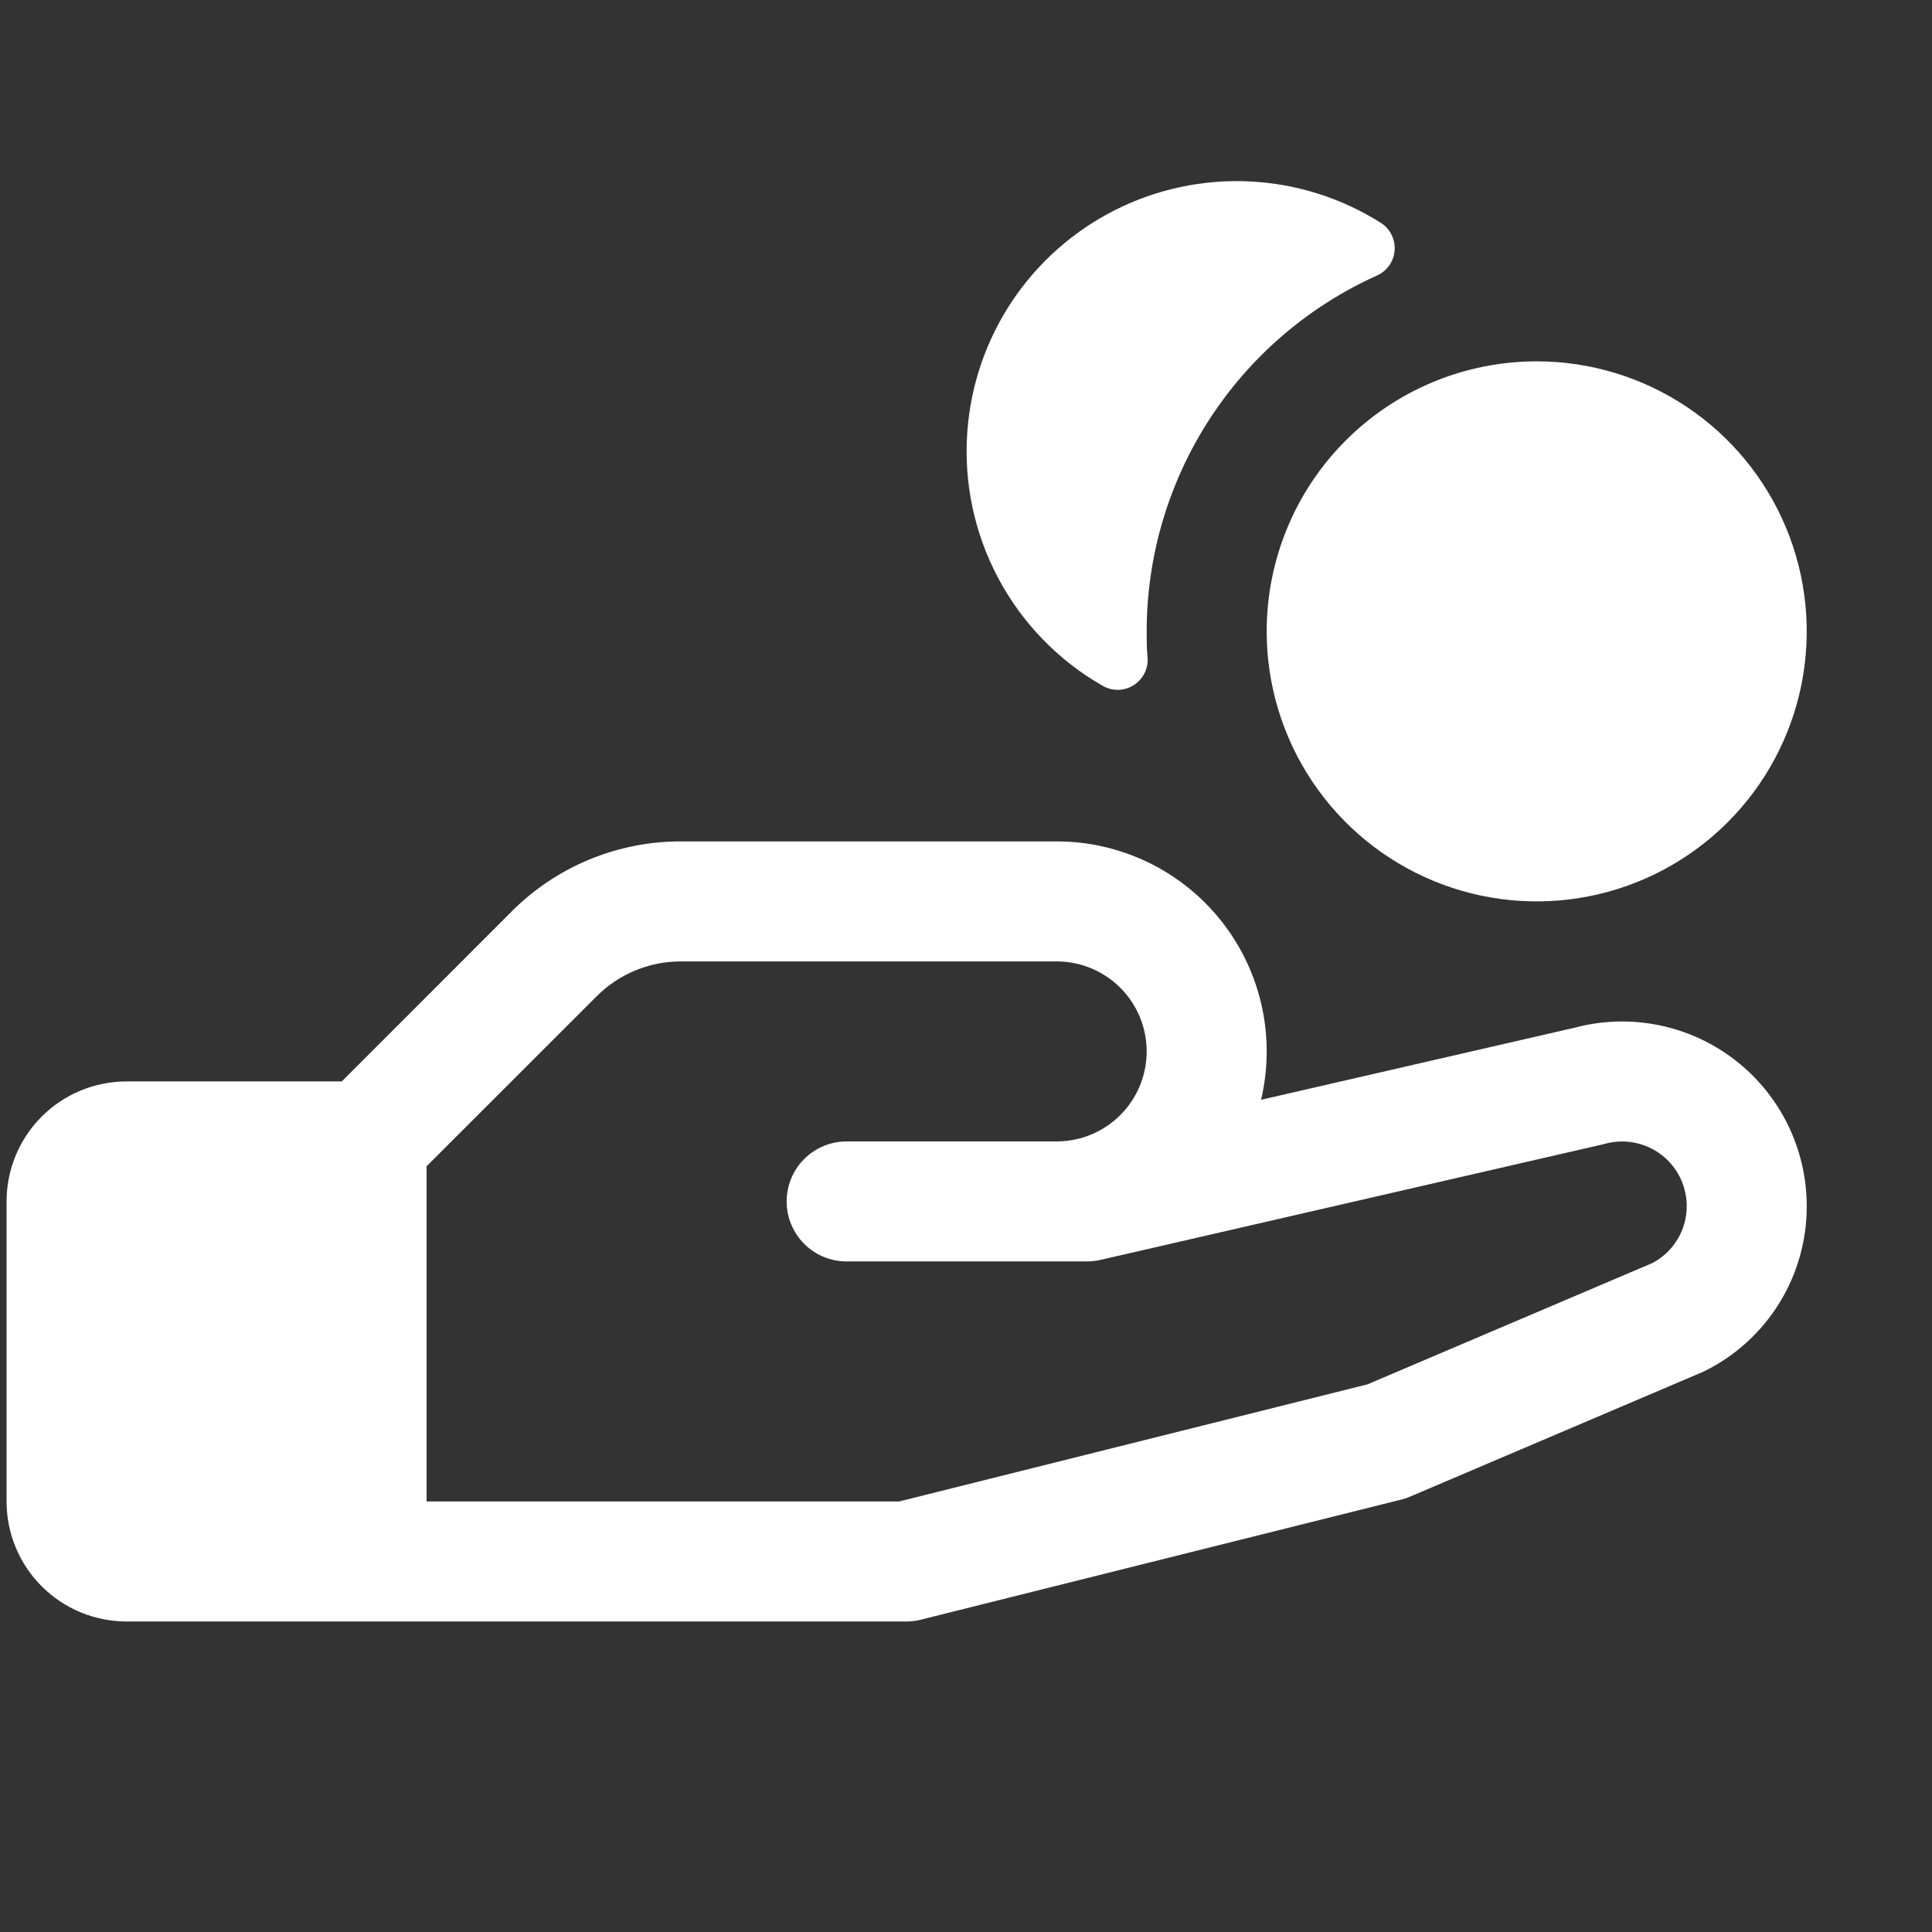 <svg width="128" height="128" viewBox="0 0 128 128" fill="none" xmlns="http://www.w3.org/2000/svg">
<rect x="0" y="0" width="128" height="128" fill="#333333" stroke="none"/>
<g clip-path="url(#clip0_199_153)">
<path d="M64.088 28.602C64.311 25.516 65.33 22.542 67.045 19.968C68.761 17.394 71.115 15.309 73.876 13.916C76.638 12.523 79.714 11.87 82.804 12.021C85.894 12.172 88.891 13.121 91.504 14.777C91.803 14.972 92.044 15.245 92.201 15.565C92.358 15.886 92.426 16.243 92.397 16.599C92.369 16.954 92.245 17.296 92.039 17.588C91.833 17.879 91.552 18.11 91.226 18.255C86.683 20.299 82.827 23.611 80.121 27.793C77.415 31.975 75.973 36.849 75.97 41.83C75.97 42.412 75.97 42.993 76.029 43.565C76.057 43.926 75.985 44.288 75.822 44.611C75.659 44.934 75.41 45.207 75.103 45.399C74.796 45.592 74.442 45.697 74.08 45.702C73.718 45.708 73.361 45.615 73.048 45.433C70.119 43.758 67.724 41.289 66.139 38.31C64.553 35.332 63.842 31.967 64.088 28.602ZM119.701 79.901C119.708 82.173 119.079 84.401 117.884 86.333C116.69 88.266 114.978 89.825 112.942 90.834L112.724 90.933L93.427 99.153C93.237 99.237 93.039 99.303 92.836 99.351L61.032 107.302C60.717 107.384 60.393 107.425 60.068 107.427H8.386C6.277 107.427 4.255 106.589 2.763 105.098C1.272 103.607 0.435 101.584 0.435 99.476V79.598C0.435 77.489 1.272 75.467 2.763 73.976C4.255 72.484 6.277 71.647 8.386 71.647H22.643L33.884 60.401C35.358 58.92 37.111 57.747 39.041 56.947C40.971 56.148 43.041 55.739 45.13 55.745H70.007C72.106 55.744 74.179 56.219 76.07 57.134C77.96 58.049 79.618 59.38 80.921 61.027C82.224 62.674 83.137 64.594 83.592 66.644C84.047 68.694 84.032 70.821 83.548 72.864L104.34 68.084C106.15 67.604 108.046 67.547 109.882 67.916C111.718 68.285 113.444 69.071 114.928 70.213C116.412 71.355 117.615 72.822 118.442 74.502C119.269 76.181 119.7 78.029 119.701 79.901ZM111.75 79.901C111.749 79.244 111.597 78.595 111.305 78.006C111.014 77.417 110.59 76.903 110.068 76.504C109.545 76.106 108.938 75.832 108.293 75.706C107.648 75.58 106.982 75.604 106.348 75.776L106.194 75.816L72.899 83.474C72.607 83.539 72.308 83.573 72.009 83.573H56.092C55.038 83.573 54.027 83.155 53.281 82.409C52.535 81.663 52.117 80.652 52.117 79.598C52.117 78.543 52.535 77.532 53.281 76.787C54.027 76.041 55.038 75.622 56.092 75.622H70.007C71.588 75.622 73.105 74.994 74.223 73.876C75.342 72.757 75.97 71.241 75.97 69.659C75.97 68.078 75.342 66.561 74.223 65.442C73.105 64.324 71.588 63.696 70.007 63.696H45.13C44.085 63.692 43.05 63.897 42.085 64.297C41.121 64.697 40.245 65.285 39.509 66.026L28.263 77.267V99.476H59.571L90.595 91.718L109.479 83.678C110.166 83.316 110.741 82.772 111.142 82.106C111.542 81.441 111.752 80.678 111.75 79.901ZM83.921 41.83C83.921 45.369 84.97 48.827 86.936 51.769C88.902 54.711 91.696 57.004 94.965 58.358C98.234 59.712 101.831 60.067 105.301 59.376C108.771 58.686 111.959 56.982 114.461 54.48C116.963 51.978 118.667 48.791 119.357 45.32C120.047 41.85 119.693 38.253 118.339 34.984C116.985 31.715 114.692 28.921 111.75 26.955C108.808 24.989 105.349 23.94 101.811 23.94C97.066 23.94 92.516 25.825 89.161 29.18C85.806 32.535 83.921 37.086 83.921 41.83Z" fill="white"/>
</g>
<defs>
<clipPath id="clip0_199_153">
<rect width="127.217" height="127.217" fill="white" transform="translate(0.435 0.087)"/>
</clipPath>
</defs>
</svg>
